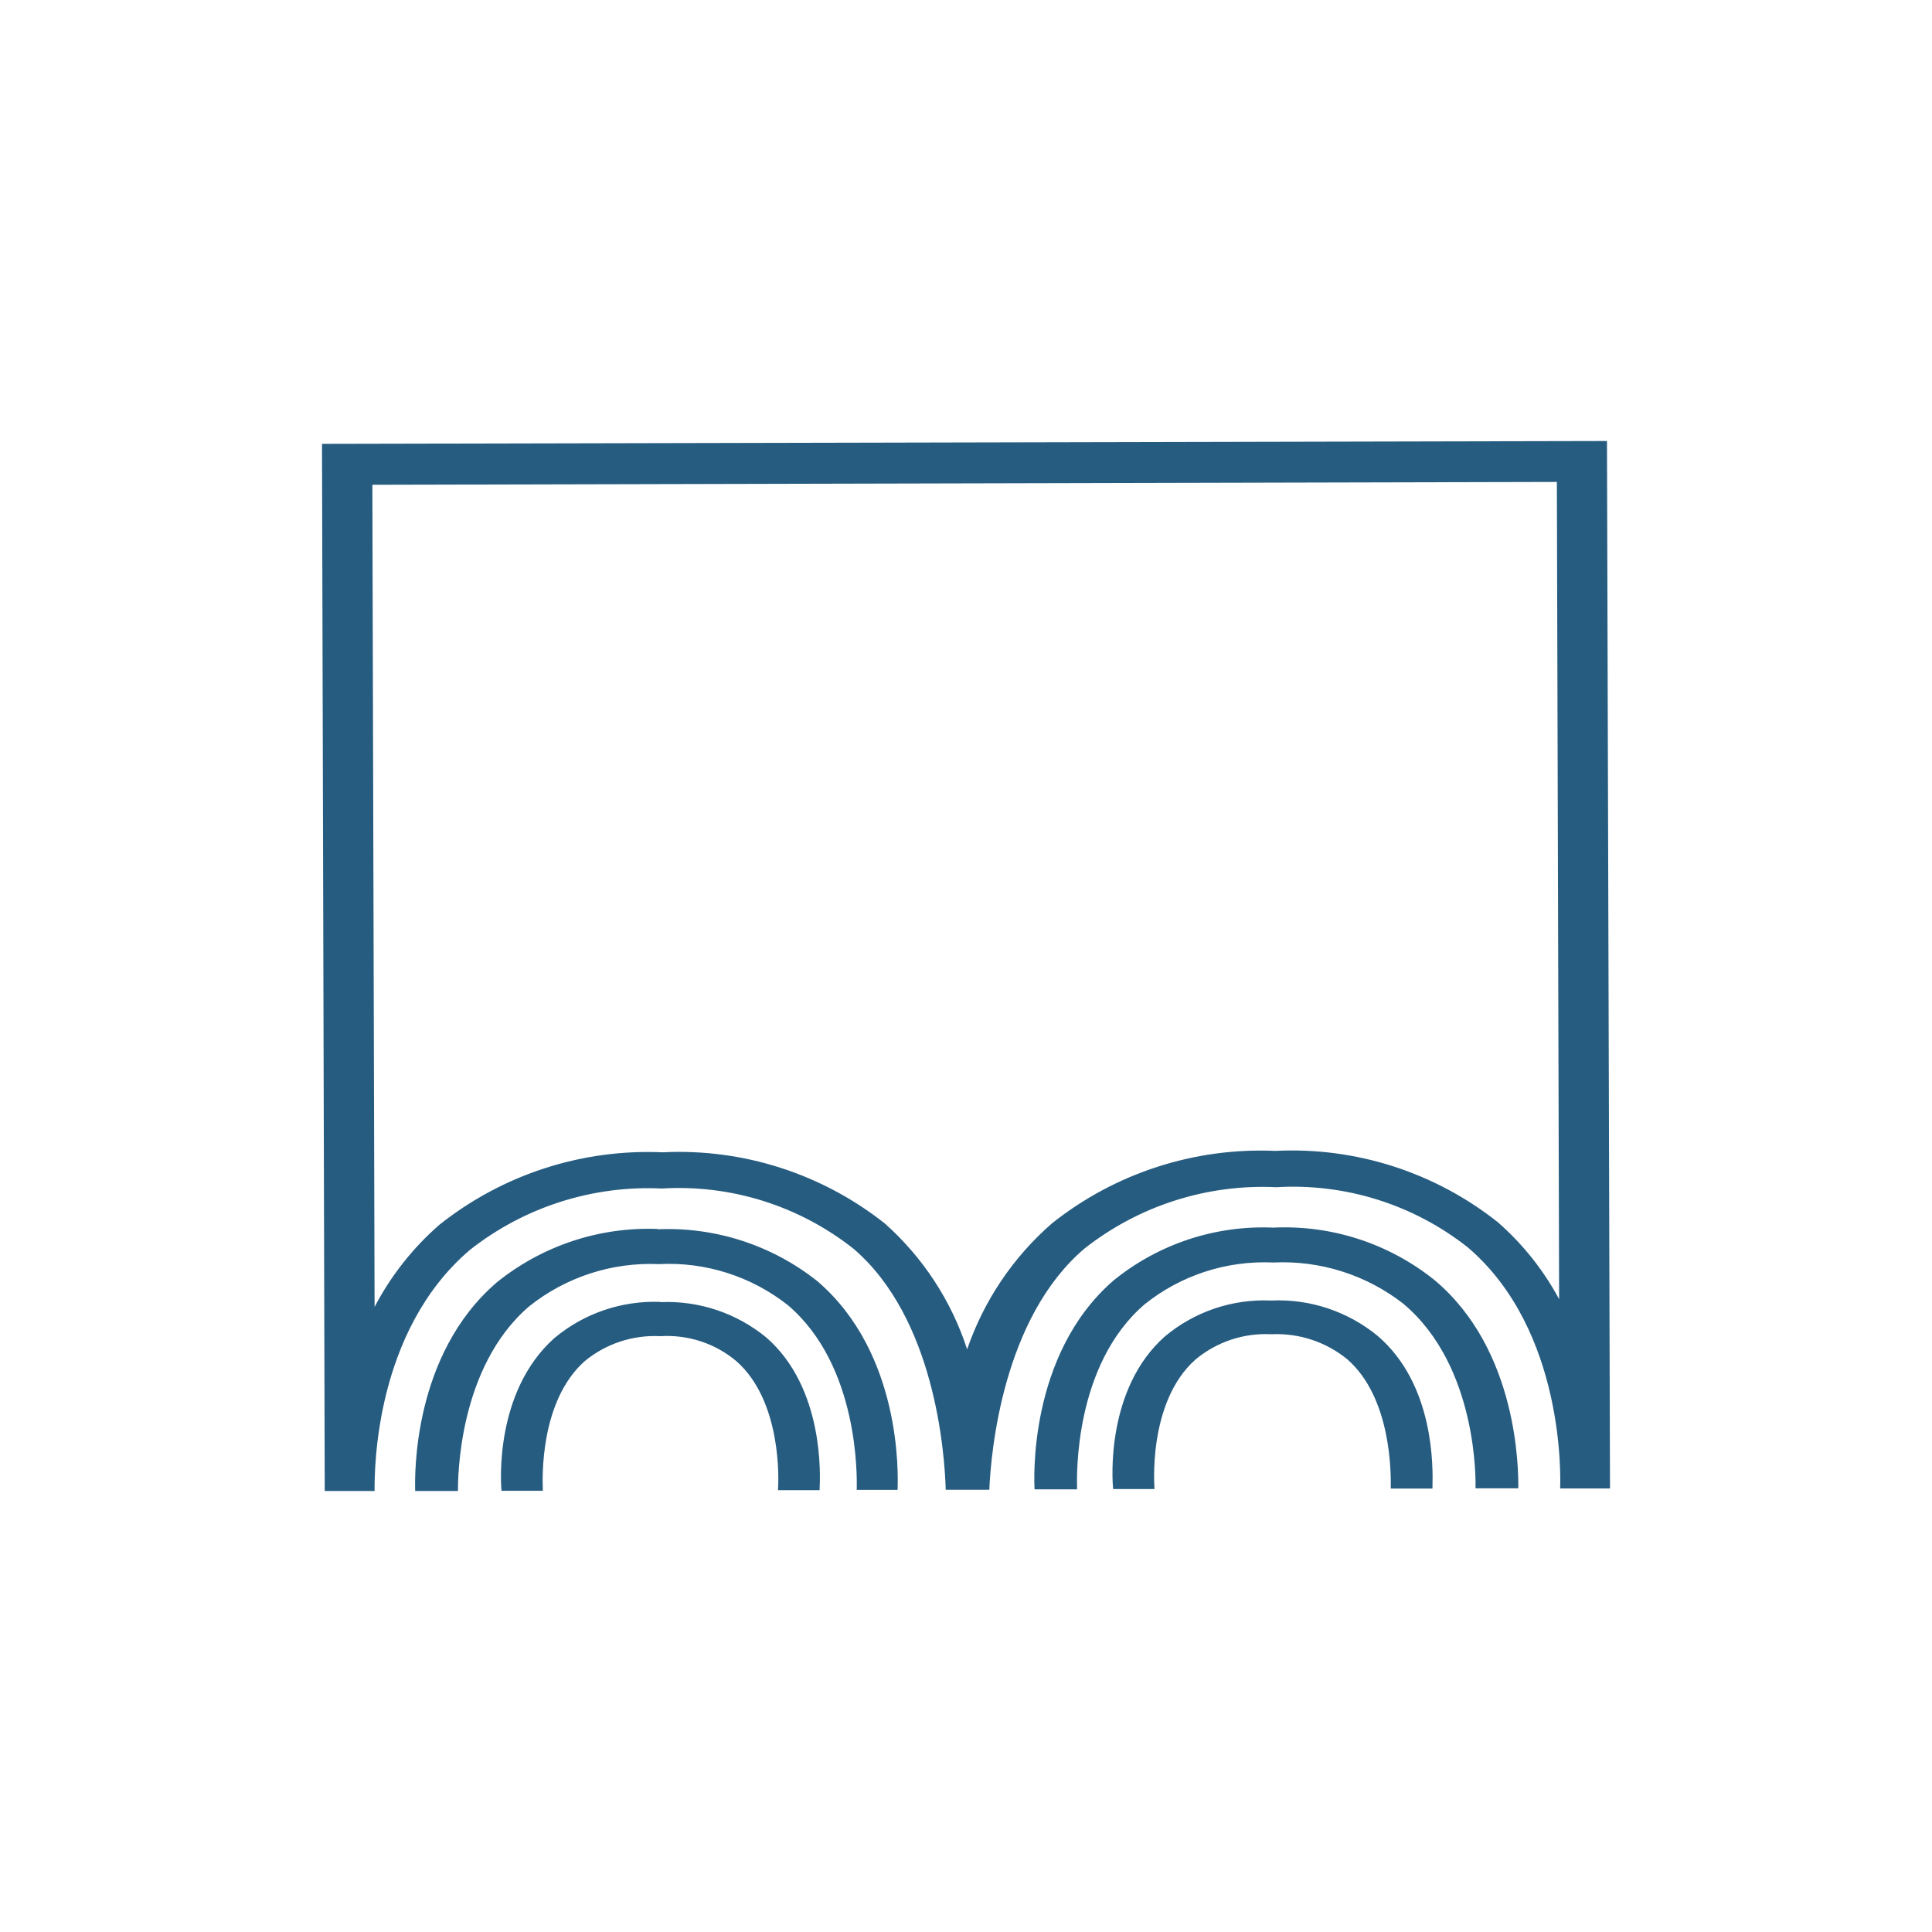 <svg width="60" height="60" viewBox="0 0 60 60" fill="none" xmlns="http://www.w3.org/2000/svg">
<path fill-rule="evenodd" clip-rule="evenodd" d="M48.42 40.347L48.35 14.967L11.564 15.055L11.633 40.587C12.141 39.618 12.824 38.751 13.65 38.033C15.613 36.474 18.073 35.675 20.578 35.786C23.072 35.661 25.524 36.448 27.481 37.998C28.664 39.051 29.546 40.398 30.035 41.904C30.556 40.391 31.465 39.039 32.674 37.989C34.637 36.43 37.097 35.632 39.602 35.742C42.098 35.615 44.555 36.402 46.514 37.955C47.287 38.631 47.933 39.441 48.42 40.347ZM10.085 46.304L10 13.784L49.906 13.696L50 46.226H48.452C48.452 46.224 48.452 46.221 48.452 46.215C48.461 45.958 48.619 41.339 45.591 38.744C43.903 37.408 41.782 36.741 39.634 36.87C37.484 36.767 35.369 37.445 33.678 38.776C31.149 40.928 30.775 45.065 30.724 46.265H29.37C29.336 45.072 29.02 40.935 26.509 38.783C24.821 37.447 22.701 36.78 20.553 36.91C18.402 36.808 16.287 37.484 14.596 38.815C11.624 41.342 11.632 45.671 11.633 46.276C11.633 46.287 11.633 46.296 11.633 46.304H10.085ZM34.58 39.768C35.978 38.631 37.743 38.047 39.542 38.125C41.349 38.038 43.125 38.614 44.539 39.745C47.161 41.928 47.154 45.679 47.153 46.198C47.153 46.206 47.153 46.214 47.153 46.221H45.824C45.824 46.22 45.824 46.218 45.824 46.216C45.828 46.055 45.911 42.448 43.586 40.492C42.438 39.593 41.002 39.138 39.544 39.208C38.098 39.141 36.674 39.602 35.544 40.509C33.358 42.391 33.439 45.827 33.449 46.221C33.449 46.237 33.449 46.248 33.449 46.253H32.13C32.13 46.252 32.129 46.249 32.129 46.244C32.117 46.021 31.915 42.077 34.58 39.768ZM36.178 41.503C37.099 40.732 38.273 40.336 39.473 40.389H39.482C40.679 40.333 41.856 40.725 42.784 41.487C44.557 43.004 44.5 45.598 44.487 46.151C44.487 46.184 44.486 46.21 44.486 46.228H43.192C43.192 46.217 43.192 46.203 43.192 46.186C43.196 45.753 43.214 43.408 41.838 42.211C41.175 41.669 40.333 41.395 39.48 41.436C38.626 41.392 37.789 41.671 37.131 42.218C35.618 43.554 35.855 46.244 35.855 46.244H34.57C34.536 45.937 34.349 43.12 36.178 41.503ZM15.447 39.81C16.859 38.679 18.628 38.095 20.435 38.167L20.421 38.176C22.218 38.098 23.983 38.672 25.39 39.793C28.003 42.039 27.89 45.791 27.876 46.232C27.876 46.25 27.875 46.263 27.875 46.269H26.606C26.606 46.264 26.607 46.255 26.607 46.242C26.614 45.87 26.68 42.417 24.47 40.534C23.333 39.637 21.907 39.182 20.46 39.258C19.005 39.194 17.574 39.66 16.434 40.569C14.222 42.465 14.222 45.93 14.222 46.304H12.893C12.893 46.298 12.893 46.287 12.893 46.272C12.884 45.856 12.802 42.06 15.447 39.81ZM17.216 41.556C18.137 40.785 19.311 40.386 20.511 40.432L20.509 40.439C21.708 40.386 22.885 40.781 23.81 41.547C25.603 43.12 25.473 45.86 25.454 46.238C25.453 46.259 25.453 46.272 25.453 46.278H24.159C24.186 45.999 24.288 43.505 22.857 42.262C22.202 41.715 21.36 41.443 20.509 41.496C19.657 41.452 18.818 41.727 18.16 42.271C16.752 43.518 16.846 45.947 16.858 46.265C16.858 46.281 16.859 46.292 16.859 46.297H15.574L15.573 46.292C15.559 46.112 15.332 43.239 17.216 41.556Z" fill="#265C80"/>
</svg>
